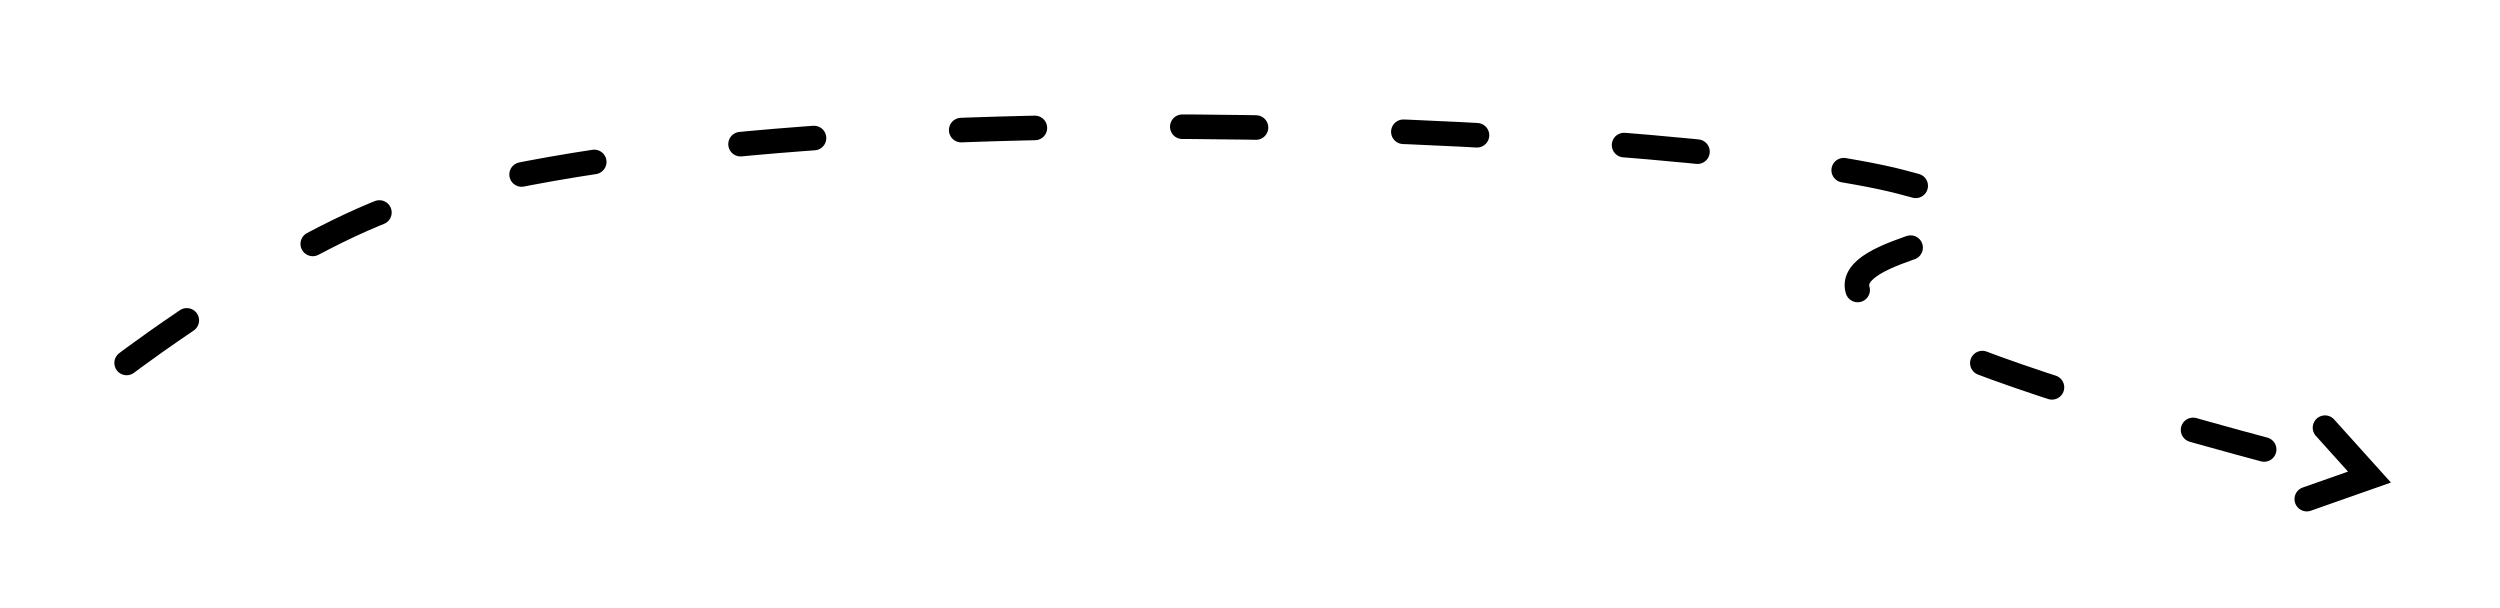 <?xml version="1.0" encoding="UTF-8" standalone="no"?> <svg xmlns="http://www.w3.org/2000/svg" xmlns:xlink="http://www.w3.org/1999/xlink" xmlns:serif="http://www.serif.com/" width="100%" height="100%" viewBox="0 0 407 99" xml:space="preserve" style="fill-rule:evenodd;clip-rule:evenodd;stroke-linecap:round;stroke-linejoin:round;stroke-miterlimit:1.5;"> <g transform="matrix(1,0,0,1,-456.586,-466.209)"> <g transform="matrix(1,-0,-0,1,456.586,466.209)"> <path d="M378.569,67.629L378.664,67.634L378.759,67.643L378.853,67.657L378.947,67.676L379.039,67.699L379.13,67.726L379.22,67.757L379.308,67.793L379.395,67.833L379.479,67.877L379.561,67.925L379.641,67.977L379.718,68.033L379.793,68.092L379.865,68.155L379.933,68.221L379.999,68.29L389.244,78.558L376.21,83.142L376.119,83.172L376.028,83.197L375.935,83.218L375.841,83.234L375.746,83.246L375.651,83.253L375.556,83.256L375.461,83.254L375.366,83.248L375.272,83.237L375.178,83.221L375.085,83.202L374.992,83.177L374.902,83.149L374.812,83.116L374.725,83.079L374.639,83.038L374.555,82.993L374.473,82.944L374.394,82.891L374.318,82.834L374.244,82.774L374.173,82.71L374.106,82.643L374.041,82.573L373.98,82.5L373.923,82.424L373.869,82.345L373.819,82.264L373.773,82.181L373.731,82.096L373.693,82.008L373.66,81.919L373.63,81.829L373.605,81.737L373.584,81.644L373.568,81.55L373.556,81.456L373.549,81.361L373.546,81.266L373.548,81.171L373.554,81.076L373.565,80.981L373.58,80.887L373.6,80.794L373.624,80.702L373.653,80.611L373.686,80.522L373.723,80.434L373.764,80.348L373.809,80.264L373.858,80.183L373.911,80.104L373.968,80.027L374.028,79.954L374.092,79.883L374.159,79.815L374.229,79.751L374.302,79.69L374.378,79.632L374.456,79.579L374.538,79.529L374.621,79.483L374.706,79.441L374.794,79.403L374.883,79.369L382.256,76.775L377.026,70.966L376.964,70.894L376.906,70.819L376.851,70.741L376.8,70.661L376.752,70.578L376.709,70.493L376.67,70.407L376.635,70.318L376.604,70.228L376.578,70.136L376.556,70.044L376.538,69.95L376.525,69.856L376.517,69.761L376.513,69.666L376.513,69.571L376.518,69.476L376.528,69.381L376.542,69.287L376.56,69.194L376.583,69.101L376.61,69.01L376.642,68.92L376.678,68.832L376.718,68.746L376.762,68.661L376.81,68.579L376.861,68.499L376.917,68.422L376.976,68.347L377.039,68.276L377.105,68.207L377.174,68.142L377.246,68.08L377.321,68.021L377.399,67.966L377.48,67.915L377.562,67.868L377.647,67.825L377.734,67.786L377.822,67.751L377.912,67.72L378.004,67.694L378.096,67.672L378.19,67.654L378.284,67.641L378.379,67.632L378.474,67.628L378.569,67.629Z"></path> <path d="M20.616,59.088C20.616,59.088 48.811,37.732 68.74,32.172C137.234,13.062 278.627,21.652 309.335,29.572C362.674,43.327 219.305,35.209 385.75,77.666" style="fill:none;stroke:black;stroke-width:4px;stroke-dasharray:12,12,0,12;"></path> </g> </g> </svg> 